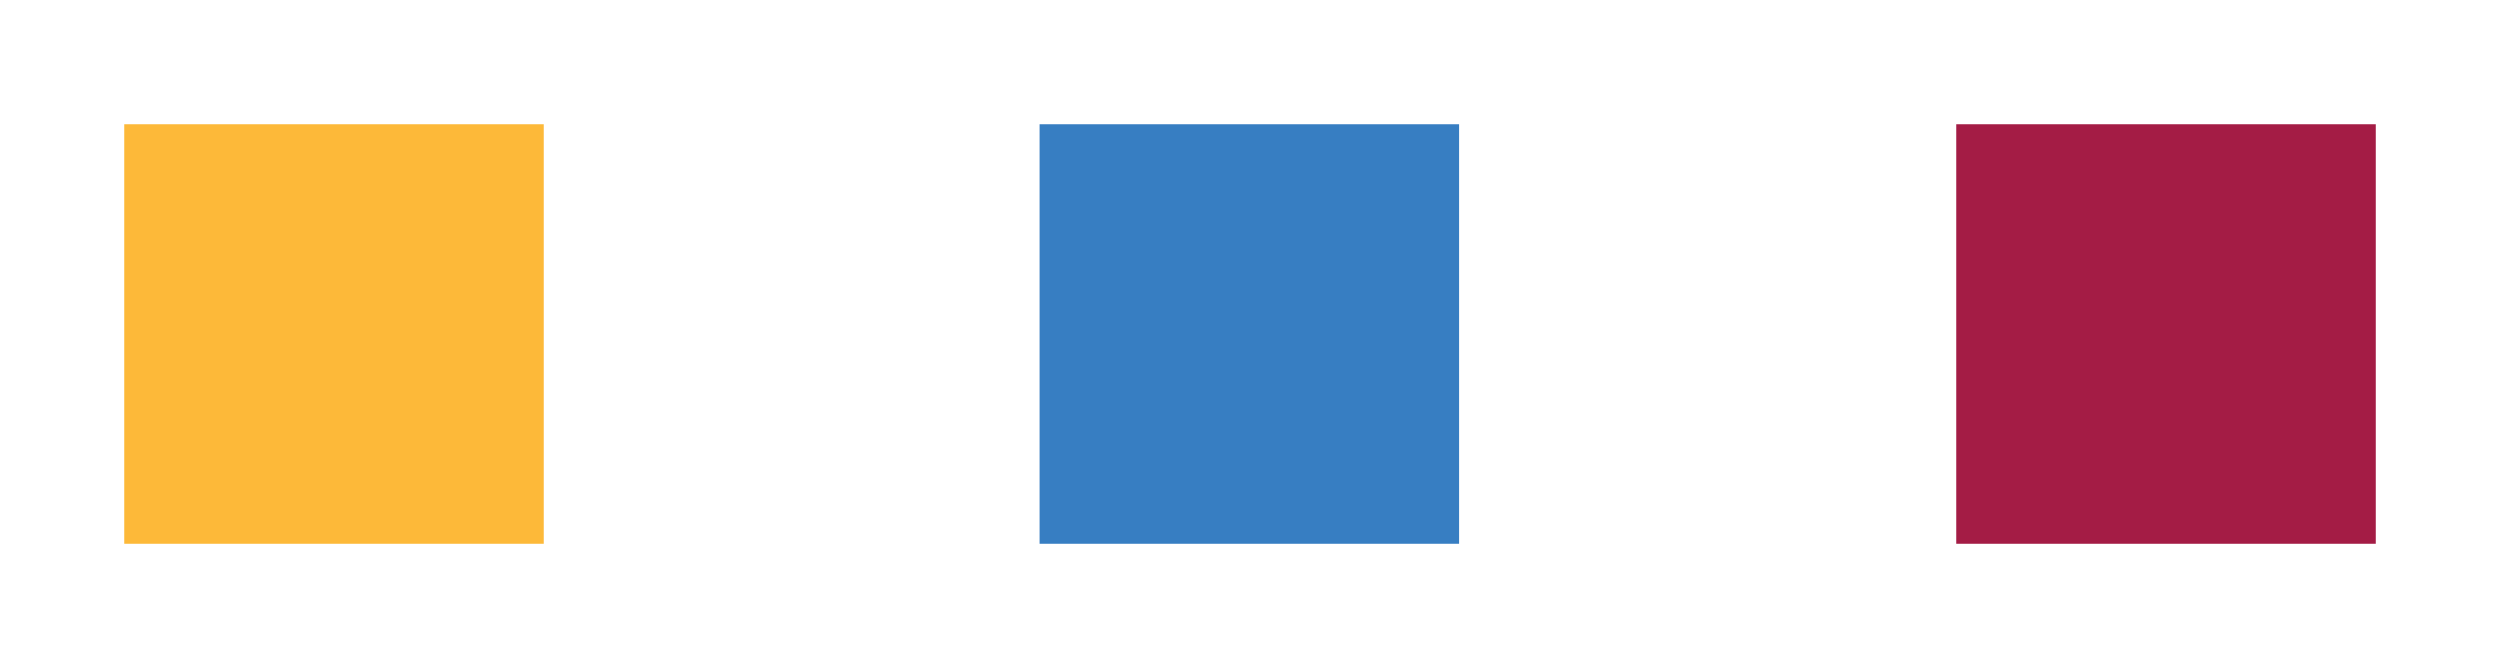 <?xml version="1.0" encoding="utf-8"?>
<!-- Generator: Adobe Illustrator 15.0.0, SVG Export Plug-In . SVG Version: 6.00 Build 0)  -->
<!DOCTYPE svg PUBLIC "-//W3C//DTD SVG 1.1//EN" "http://www.w3.org/Graphics/SVG/1.1/DTD/svg11.dtd">
<svg version="1.1" id="Layer_1" xmlns="http://www.w3.org/2000/svg" xmlns:xlink="http://www.w3.org/1999/xlink" x="0px" y="0px"
	 width="102.055px" height="27.27px" viewBox="0 0 102.055 27.27" enable-background="new 0 0 102.055 27.27" xml:space="preserve">
<rect x="5.072" y="5.072" fill="none" width="17.125" height="17.126"/>
<rect x="5.072" y="5.072" fill-rule="evenodd" clip-rule="evenodd" fill="#FDB939" width="17.125" height="17.126"/>
<rect x="42.438" y="5.072" fill="none" width="17.125" height="17.126"/>
<rect x="42.438" y="5.072" fill-rule="evenodd" clip-rule="evenodd" fill="#377EC2" width="17.125" height="17.126"/>
<rect x="79.858" y="5.072" fill="none" width="17.126" height="17.126"/>
<rect x="79.858" y="5.072" fill-rule="evenodd" clip-rule="evenodd" fill="#A41C45" width="17.126" height="17.126"/>
<rect x="84.507" y="7.396" fill="none" width="12.477" height="12.477"/>
</svg>
